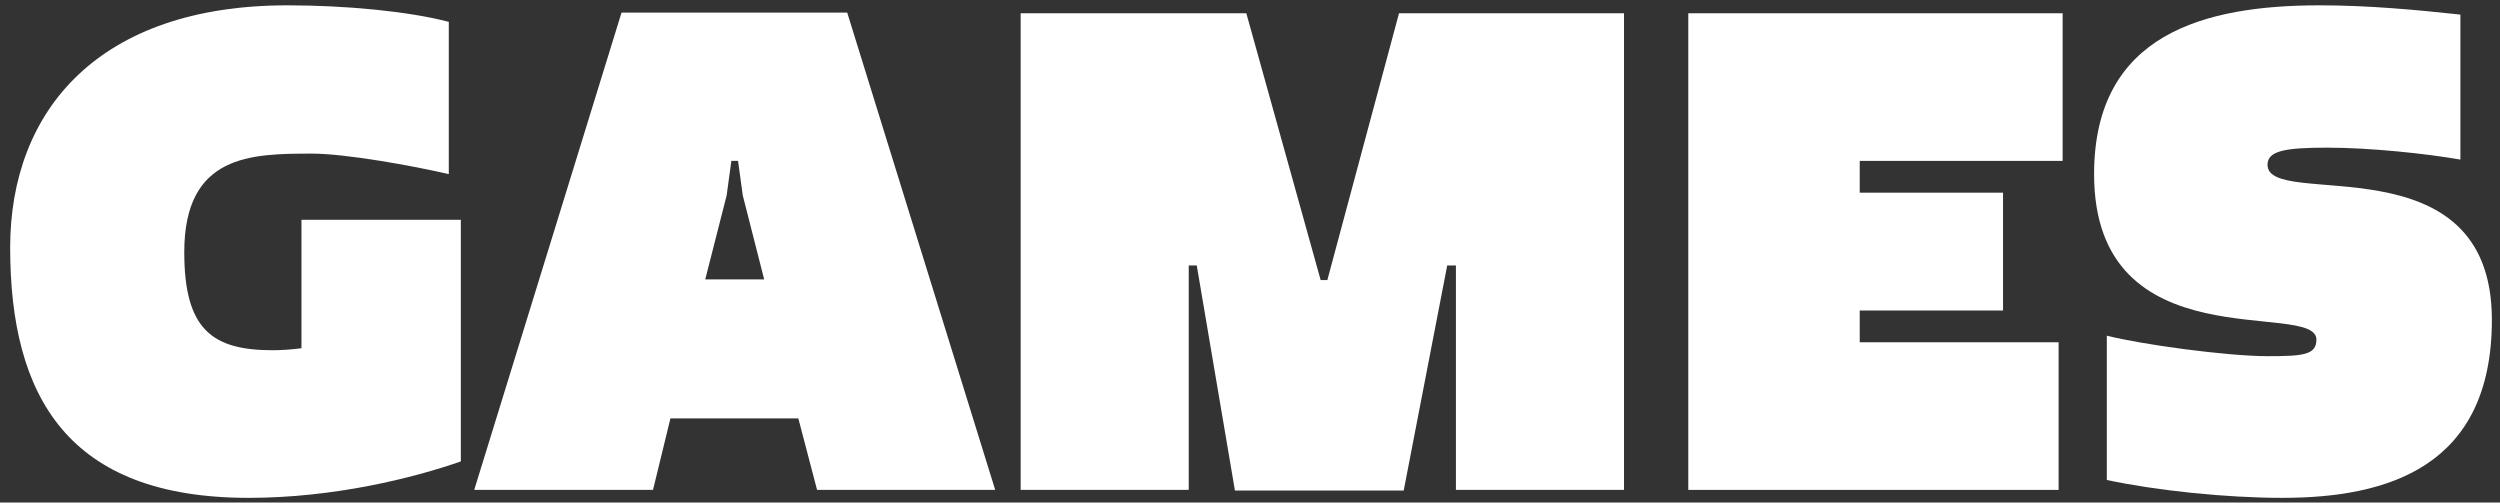 <svg width="199" height="40" viewBox="0 0 199 40" fill="none" xmlns="http://www.w3.org/2000/svg">
<rect x="0" y="0" width="199" height="40" fill="#333333" stroke="none"/>
<path d="M36.683 36.73C32.898 38.048 26.608 39.629 19.785 39.629C5.393 39.629 0.809 31.566 0.809 19.71C0.809 8.75 7.899 0.424 22.877 0.424C27.515 0.424 32.525 0.898 35.724 1.741V13.861C32.792 13.176 27.461 12.228 24.849 12.228C19.999 12.228 14.668 12.28 14.668 20.079C14.668 26.244 16.907 27.878 21.704 27.878C22.397 27.878 23.197 27.825 23.997 27.72V17.497H36.683V36.73Z" fill="white"/>
<path d="M37.748 38.996L49.474 1.004H67.438L79.218 38.996H65.039L63.547 33.305H53.366L51.98 38.996H37.748ZM59.123 15.547L58.749 12.807H58.216L57.843 15.547L56.138 22.239H60.828L59.123 15.547Z" fill="white"/>
<path d="M111.734 39.049H98.301L95.263 21.133H94.623V38.996H81.244V1.056H99.207L105.124 22.292H105.657L111.361 1.056H129.271V38.996H115.891V21.133H115.198L111.734 39.049Z" fill="white"/>
<path d="M134.388 1.056H164.185V12.807H148.034V15.337H159.441V24.716H148.034V27.245H163.865V38.996H134.388V1.056Z" fill="white"/>
<path d="M184.654 0.424C188.545 0.424 192.436 0.793 195.848 1.162V12.702C193.129 12.228 188.652 11.753 185.24 11.753C181.829 11.753 180.496 12.017 180.496 13.123C180.496 16.759 198.353 10.963 198.353 25.454C198.353 37.152 190.091 39.629 181.669 39.629C177.191 39.629 171.648 39.049 167.703 38.206V26.719C170.368 27.404 177.191 28.352 180.55 28.352C183.321 28.352 184.387 28.247 184.387 27.035C184.387 23.82 166.69 28.984 166.69 13.861C166.69 2.69 175.486 0.424 184.654 0.424Z" fill="white"/>
</svg>

